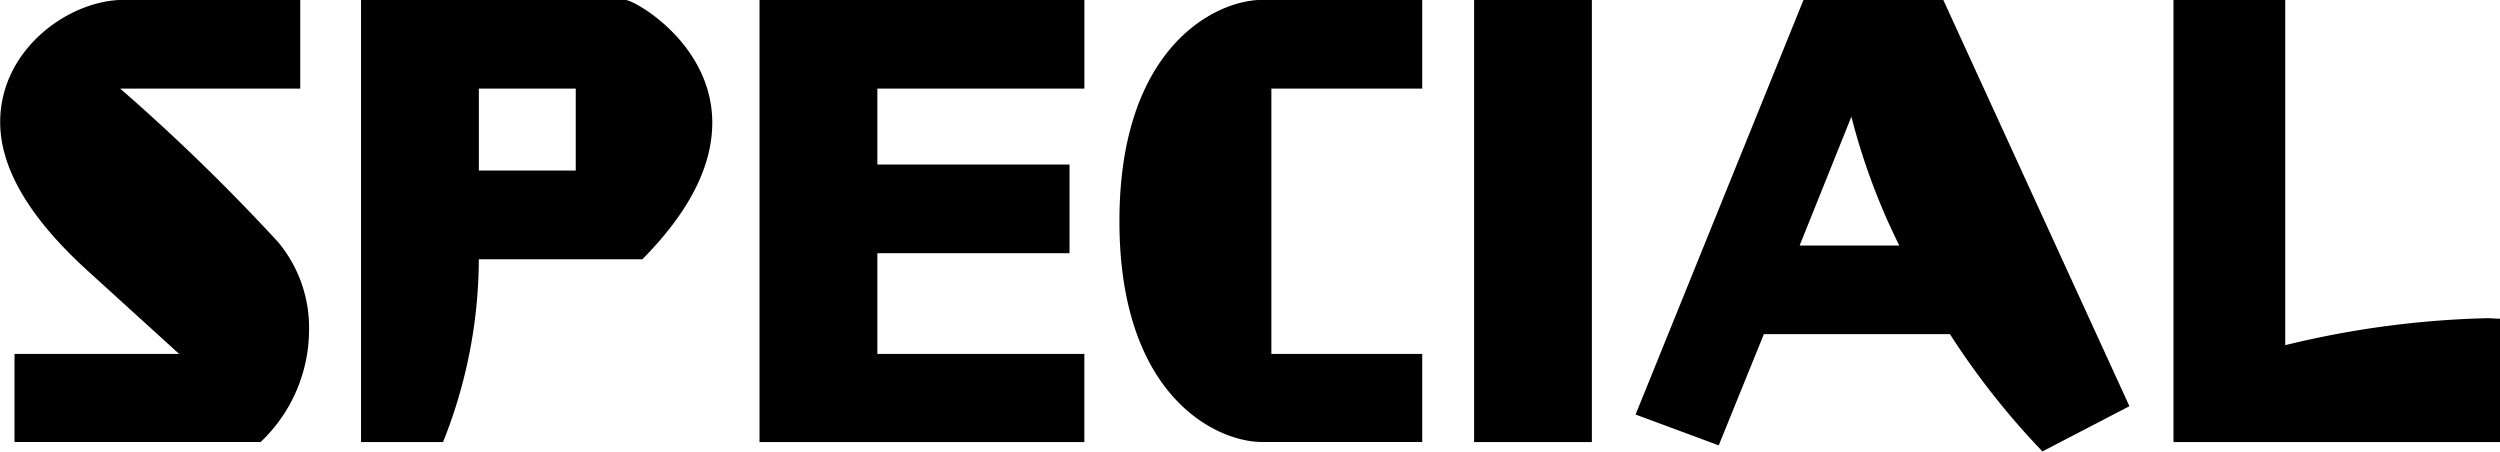 <svg xmlns="http://www.w3.org/2000/svg" width="163.469" height="29.531" viewBox="0 0 163.469 29.531">
  <defs>
    <style>
      .cls-1 {
        fill-rule: evenodd;
      }
    </style>
  </defs>
  <path id="SPECIAL" class="cls-1" d="M53.571,54.436a10.127,10.127,0,0,0,3.168-7.308,8.745,8.745,0,0,0-2.016-5.76A131.153,131.153,0,0,0,44.391,31.324H56.163v-5.8H44.607c-3.528,0-8.064,3.2-8.064,7.992,0,2.808,1.656,6.048,5.8,9.792l5.9,5.364H37.479v5.76H53.571ZM78.533,42.484c3.42-3.456,4.572-6.444,4.572-8.928,0-5.148-5.076-8.028-5.688-8.028H60.138V54.436H65.5a32.378,32.378,0,0,0,2.34-11.952H78.533Zm-4.356-5.8H67.842V31.324h6.336v5.364Zm33.257,17.748v-5.76H93.9V42.088h12.564v-5.8H93.9V31.324h13.536v-5.8H86.194V54.436h21.24Zm22.093,0v-5.76h-9.864V31.324h9.864v-5.8H119.051c-2.951,0-9.323,2.988-9.323,14.472s6.372,14.436,9.323,14.436h10.476Zm11.092,0V25.529h-7.7V54.436h7.7Zm35.15-2.34L163.6,25.529h-9.144L143.478,52.636l5.436,2.016,2.951-7.272h12.168a50.551,50.551,0,0,0,6.048,7.668ZM154.205,41.584l3.384-8.424a42.462,42.462,0,0,0,3.132,8.424h-6.516ZM200,54.436V46.372c-0.252,0-.54-0.036-0.828-0.036A61.611,61.611,0,0,0,185.957,48.1V25.529H178.65V54.436H200Z" transform="translate(-36.531 -25.531)"/>
</svg>
